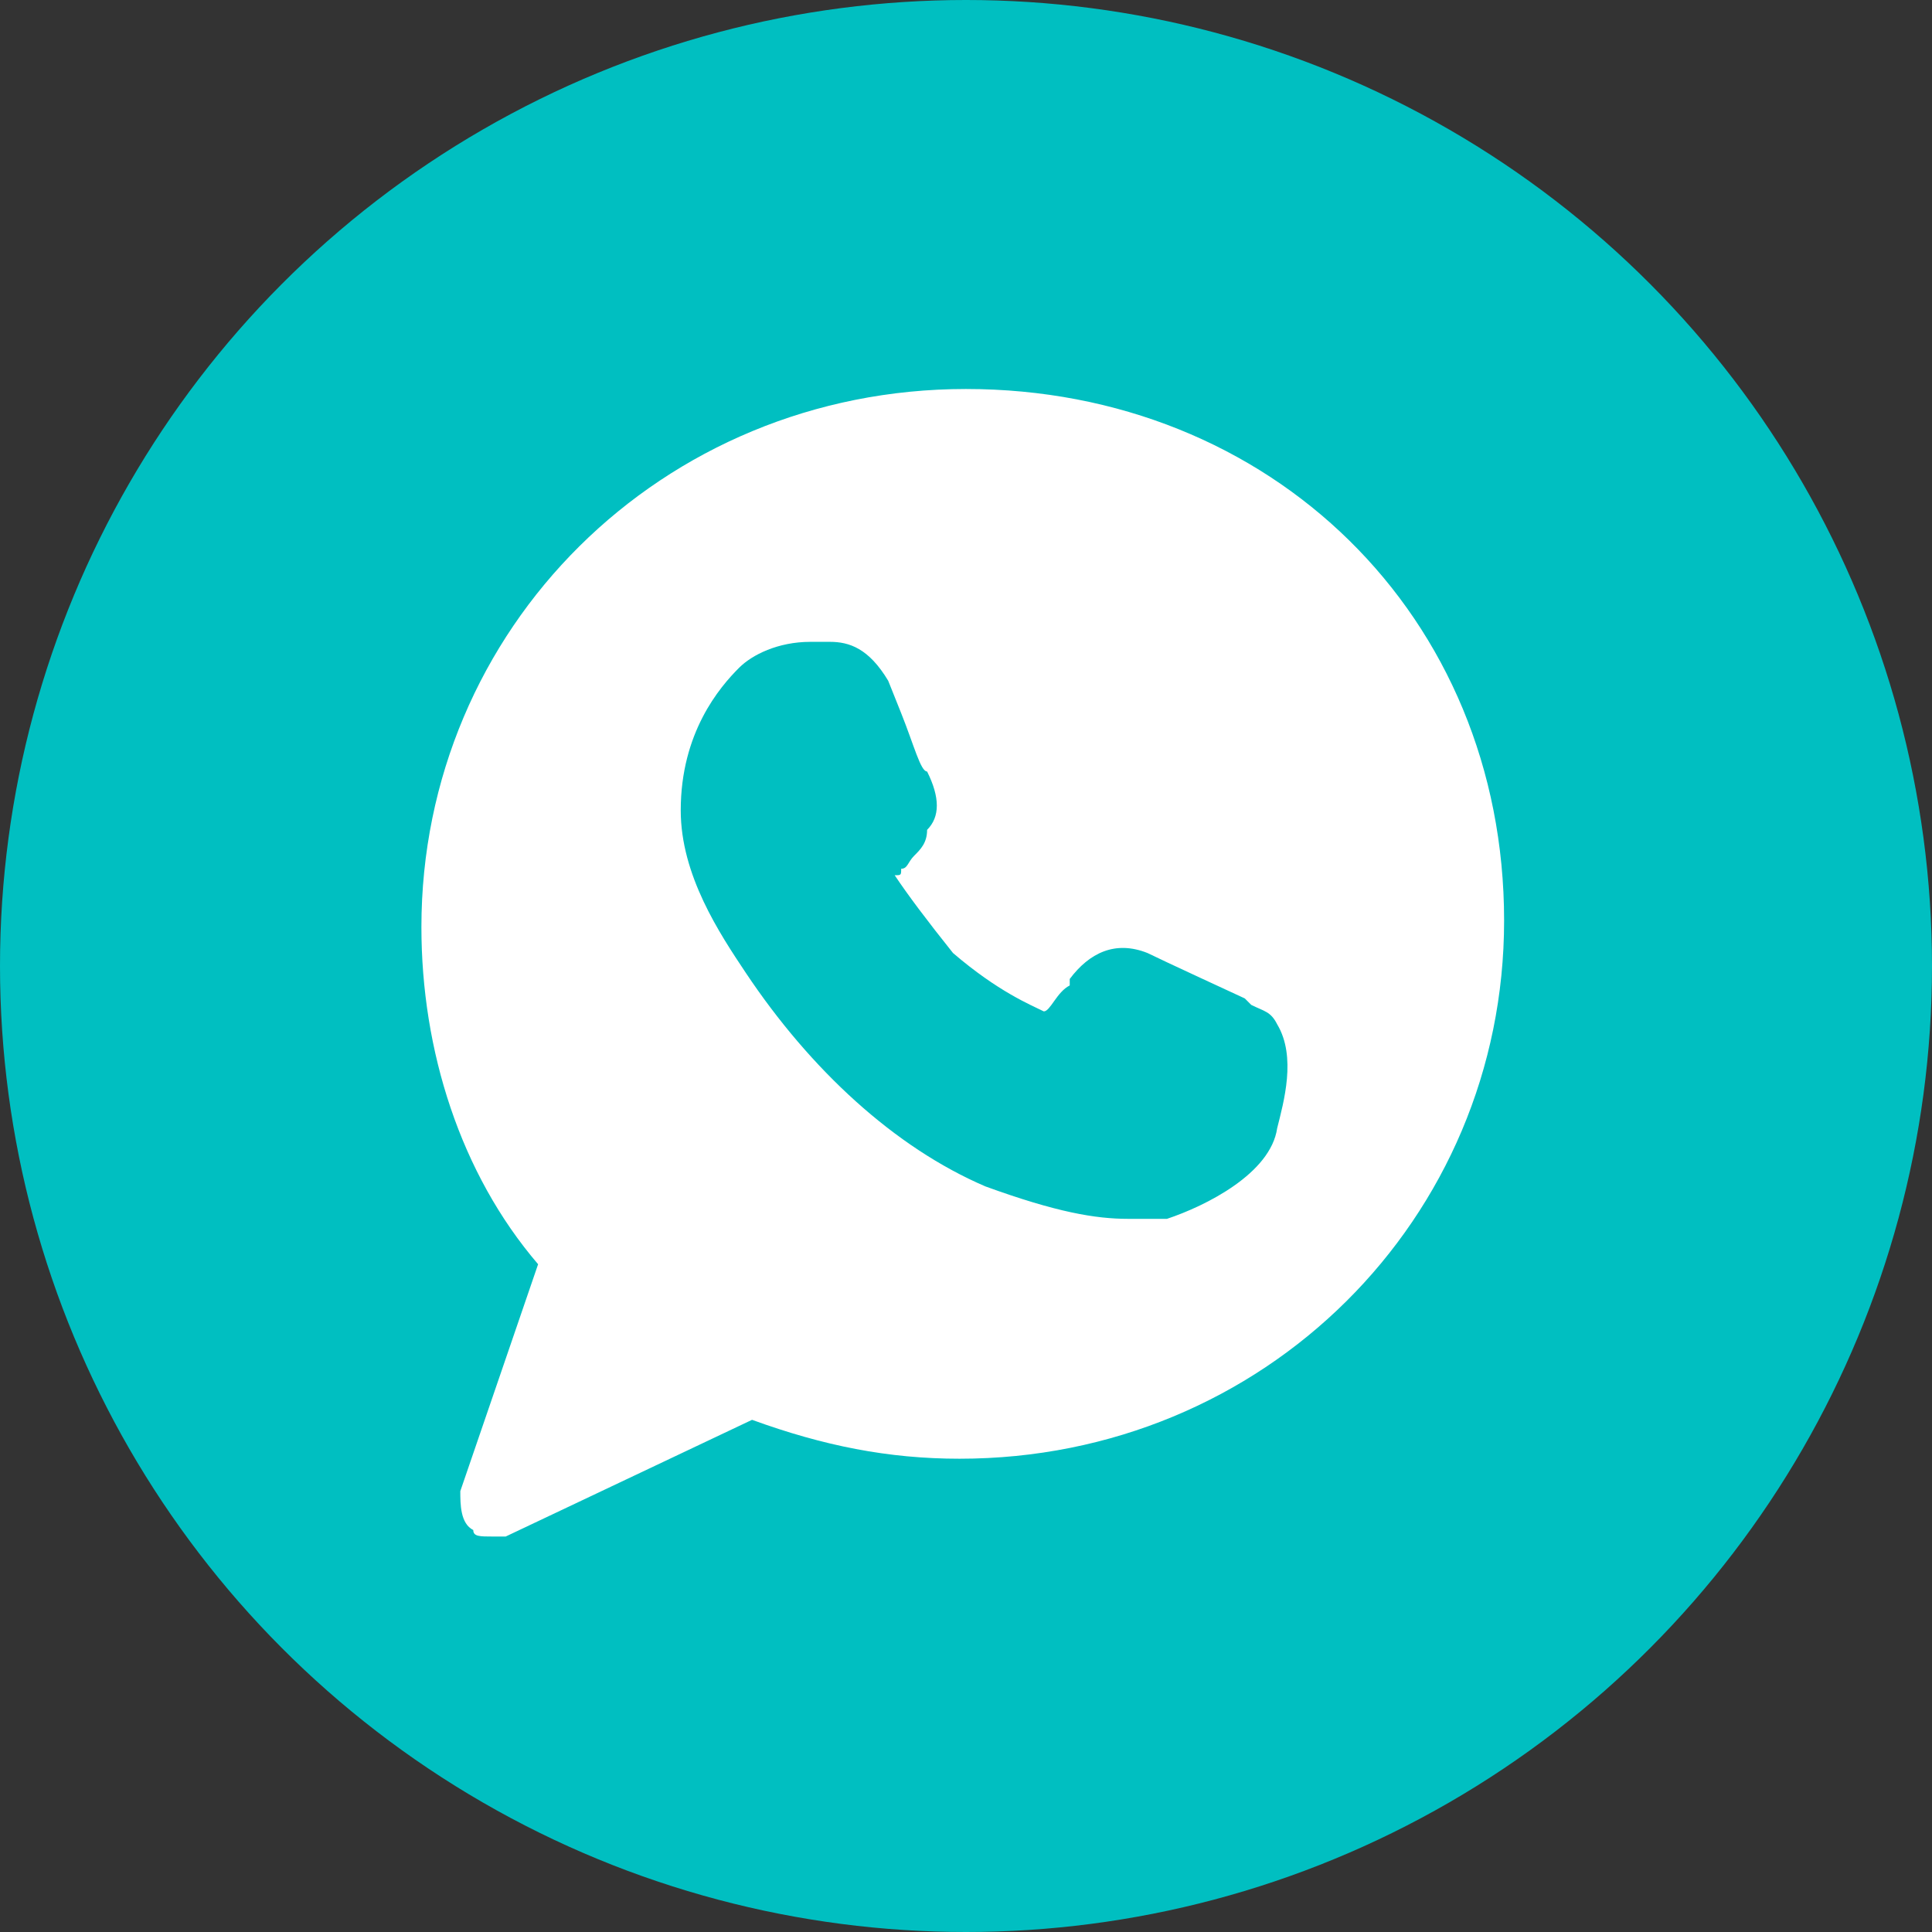 <?xml version="1.0" encoding="UTF-8"?>
<!DOCTYPE svg PUBLIC "-//W3C//DTD SVG 1.0//EN" "http://www.w3.org/TR/2001/REC-SVG-20010904/DTD/svg10.dtd">
<!-- Creator: CorelDRAW 2018 (64 Bit) -->
<svg xmlns="http://www.w3.org/2000/svg" xml:space="preserve" width="30px" height="30px" version="1.0" style="shape-rendering:geometricPrecision; text-rendering:geometricPrecision; image-rendering:optimizeQuality; fill-rule:evenodd; clip-rule:evenodd"
viewBox="0 0 2.98 2.98"
 xmlns:xlink="http://www.w3.org/1999/xlink">
 <rect x="0" y="0" width="2.98" height="2.98" fill="#333333" stroke="none"/>
 <defs>
  <style type="text/css">
   <![CDATA[
    .fil0 {fill:#00BFC1}
    .fil1 {fill:white}
   ]]>
  </style>
 </defs>
 <g id="Isologo">
  <circle class="fil0" cx="1.49" cy="1.49" r="1.49"/>
  <path id="whatsapp-whats-app-svgrepo-com.svg" class="fil1" d="M1.49 0.6c-0.47,0 -0.84,0.37 -0.84,0.83 0,0.19 0.06,0.38 0.18,0.52l-0.12 0.35c0,0.02 0,0.05 0.02,0.06 0,0.01 0.01,0.01 0.03,0.01 0,0 0.02,0 0.02,0l0.38 -0.18c0.11,0.04 0.21,0.06 0.32,0.06 0.47,0 0.84,-0.37 0.84,-0.83 0,-0.47 -0.36,-0.82 -0.83,-0.82 0,0 0,0 0,0zm0.48 1.14c-0.01,0.07 -0.11,0.12 -0.17,0.14 -0.02,0 -0.04,0 -0.06,0 -0.05,0 -0.11,-0.01 -0.22,-0.05 -0.14,-0.06 -0.27,-0.18 -0.37,-0.33l0 0c-0.04,-0.06 -0.1,-0.15 -0.1,-0.25 0,-0.12 0.06,-0.19 0.09,-0.22 0.02,-0.02 0.06,-0.04 0.11,-0.04 0.01,0 0.02,0 0.03,0 0.03,0 0.06,0.01 0.09,0.06l0.02 0.05c0.02,0.05 0.03,0.09 0.04,0.09 0.02,0.04 0.02,0.07 0,0.09 0,0.02 -0.01,0.03 -0.02,0.04 -0.01,0.01 -0.01,0.02 -0.02,0.02 0,0.01 0,0.01 -0.01,0.01 0.02,0.03 0.05,0.07 0.09,0.12 0.07,0.06 0.12,0.08 0.14,0.09l0 0c0.01,0 0.02,-0.03 0.04,-0.04l0 -0.01c0.03,-0.04 0.07,-0.06 0.12,-0.04 0.02,0.01 0.15,0.07 0.15,0.07l0.01 0.01c0.02,0.01 0.03,0.01 0.04,0.03 0.03,0.05 0.01,0.12 0,0.16 0,0 0,0 0,0z"/>
 </g>
</svg>
